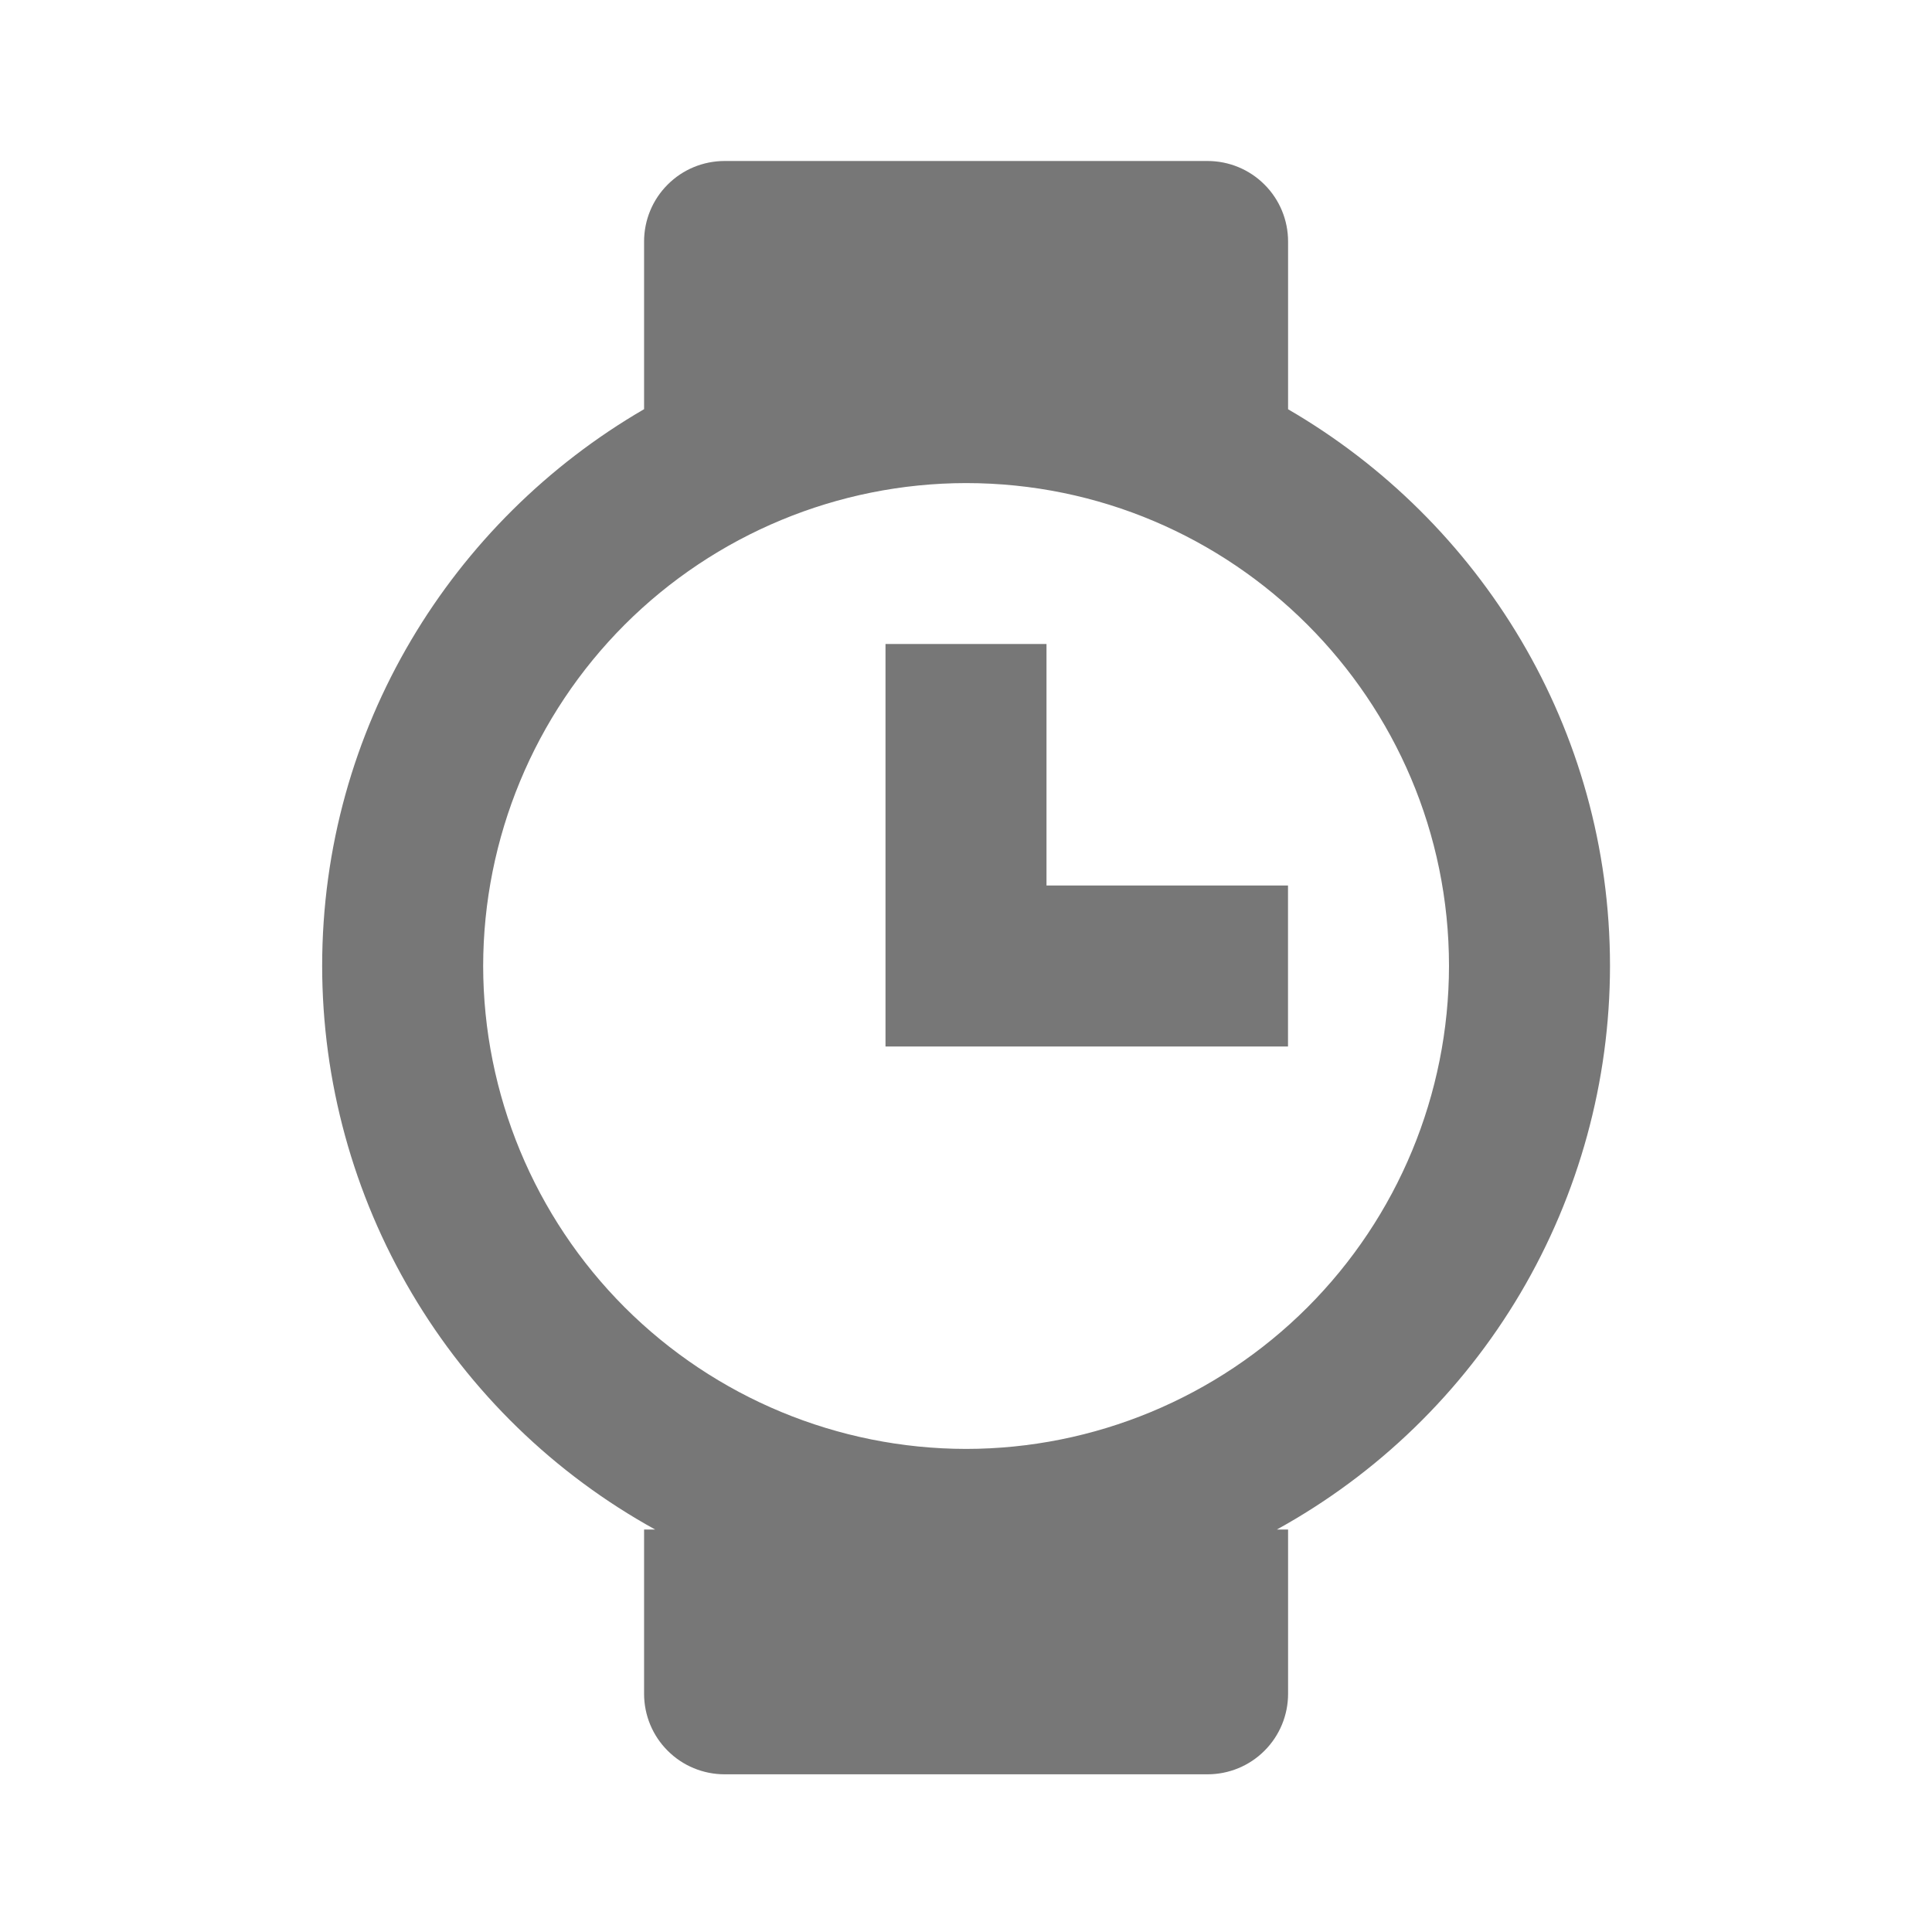 <?xml version="1.0" encoding="UTF-8"?> <svg xmlns="http://www.w3.org/2000/svg" width="24" height="24" viewBox="0 0 24 24" fill="none"> <path d="M13 8H11V13H16V11H13V8Z" fill="#777777"></path> <path d="M20 12C20 9.047 18.388 6.47 16.001 5.084V3C16.001 2.735 15.896 2.48 15.708 2.293C15.521 2.105 15.266 2 15.001 2H9.001C8.736 2 8.481 2.105 8.294 2.293C8.106 2.48 8.001 2.735 8.001 3V5.083C5.614 6.469 4.002 9.047 4.002 12C4.003 13.43 4.387 14.833 5.115 16.064C5.842 17.295 6.886 18.309 8.138 19H8.001V21.041C8.001 21.306 8.106 21.561 8.294 21.748C8.481 21.936 8.736 22.041 9.001 22.041H15.001C15.266 22.041 15.521 21.936 15.708 21.748C15.896 21.561 16.001 21.306 16.001 21.041V19H15.862C17.114 18.31 18.159 17.296 18.887 16.065C19.614 14.834 19.999 13.43 20 12V12ZM12 17.999C10.41 17.997 8.885 17.364 7.76 16.24C6.636 15.115 6.004 13.59 6.002 12C6.004 10.41 6.636 8.885 7.76 7.76C8.885 6.636 10.41 6.003 12 6.001C15.31 6.001 18 8.692 18 12C17.998 13.591 17.366 15.116 16.241 16.241C15.116 17.365 13.591 17.998 12 17.999V17.999Z" fill="#777777"></path> </svg> 